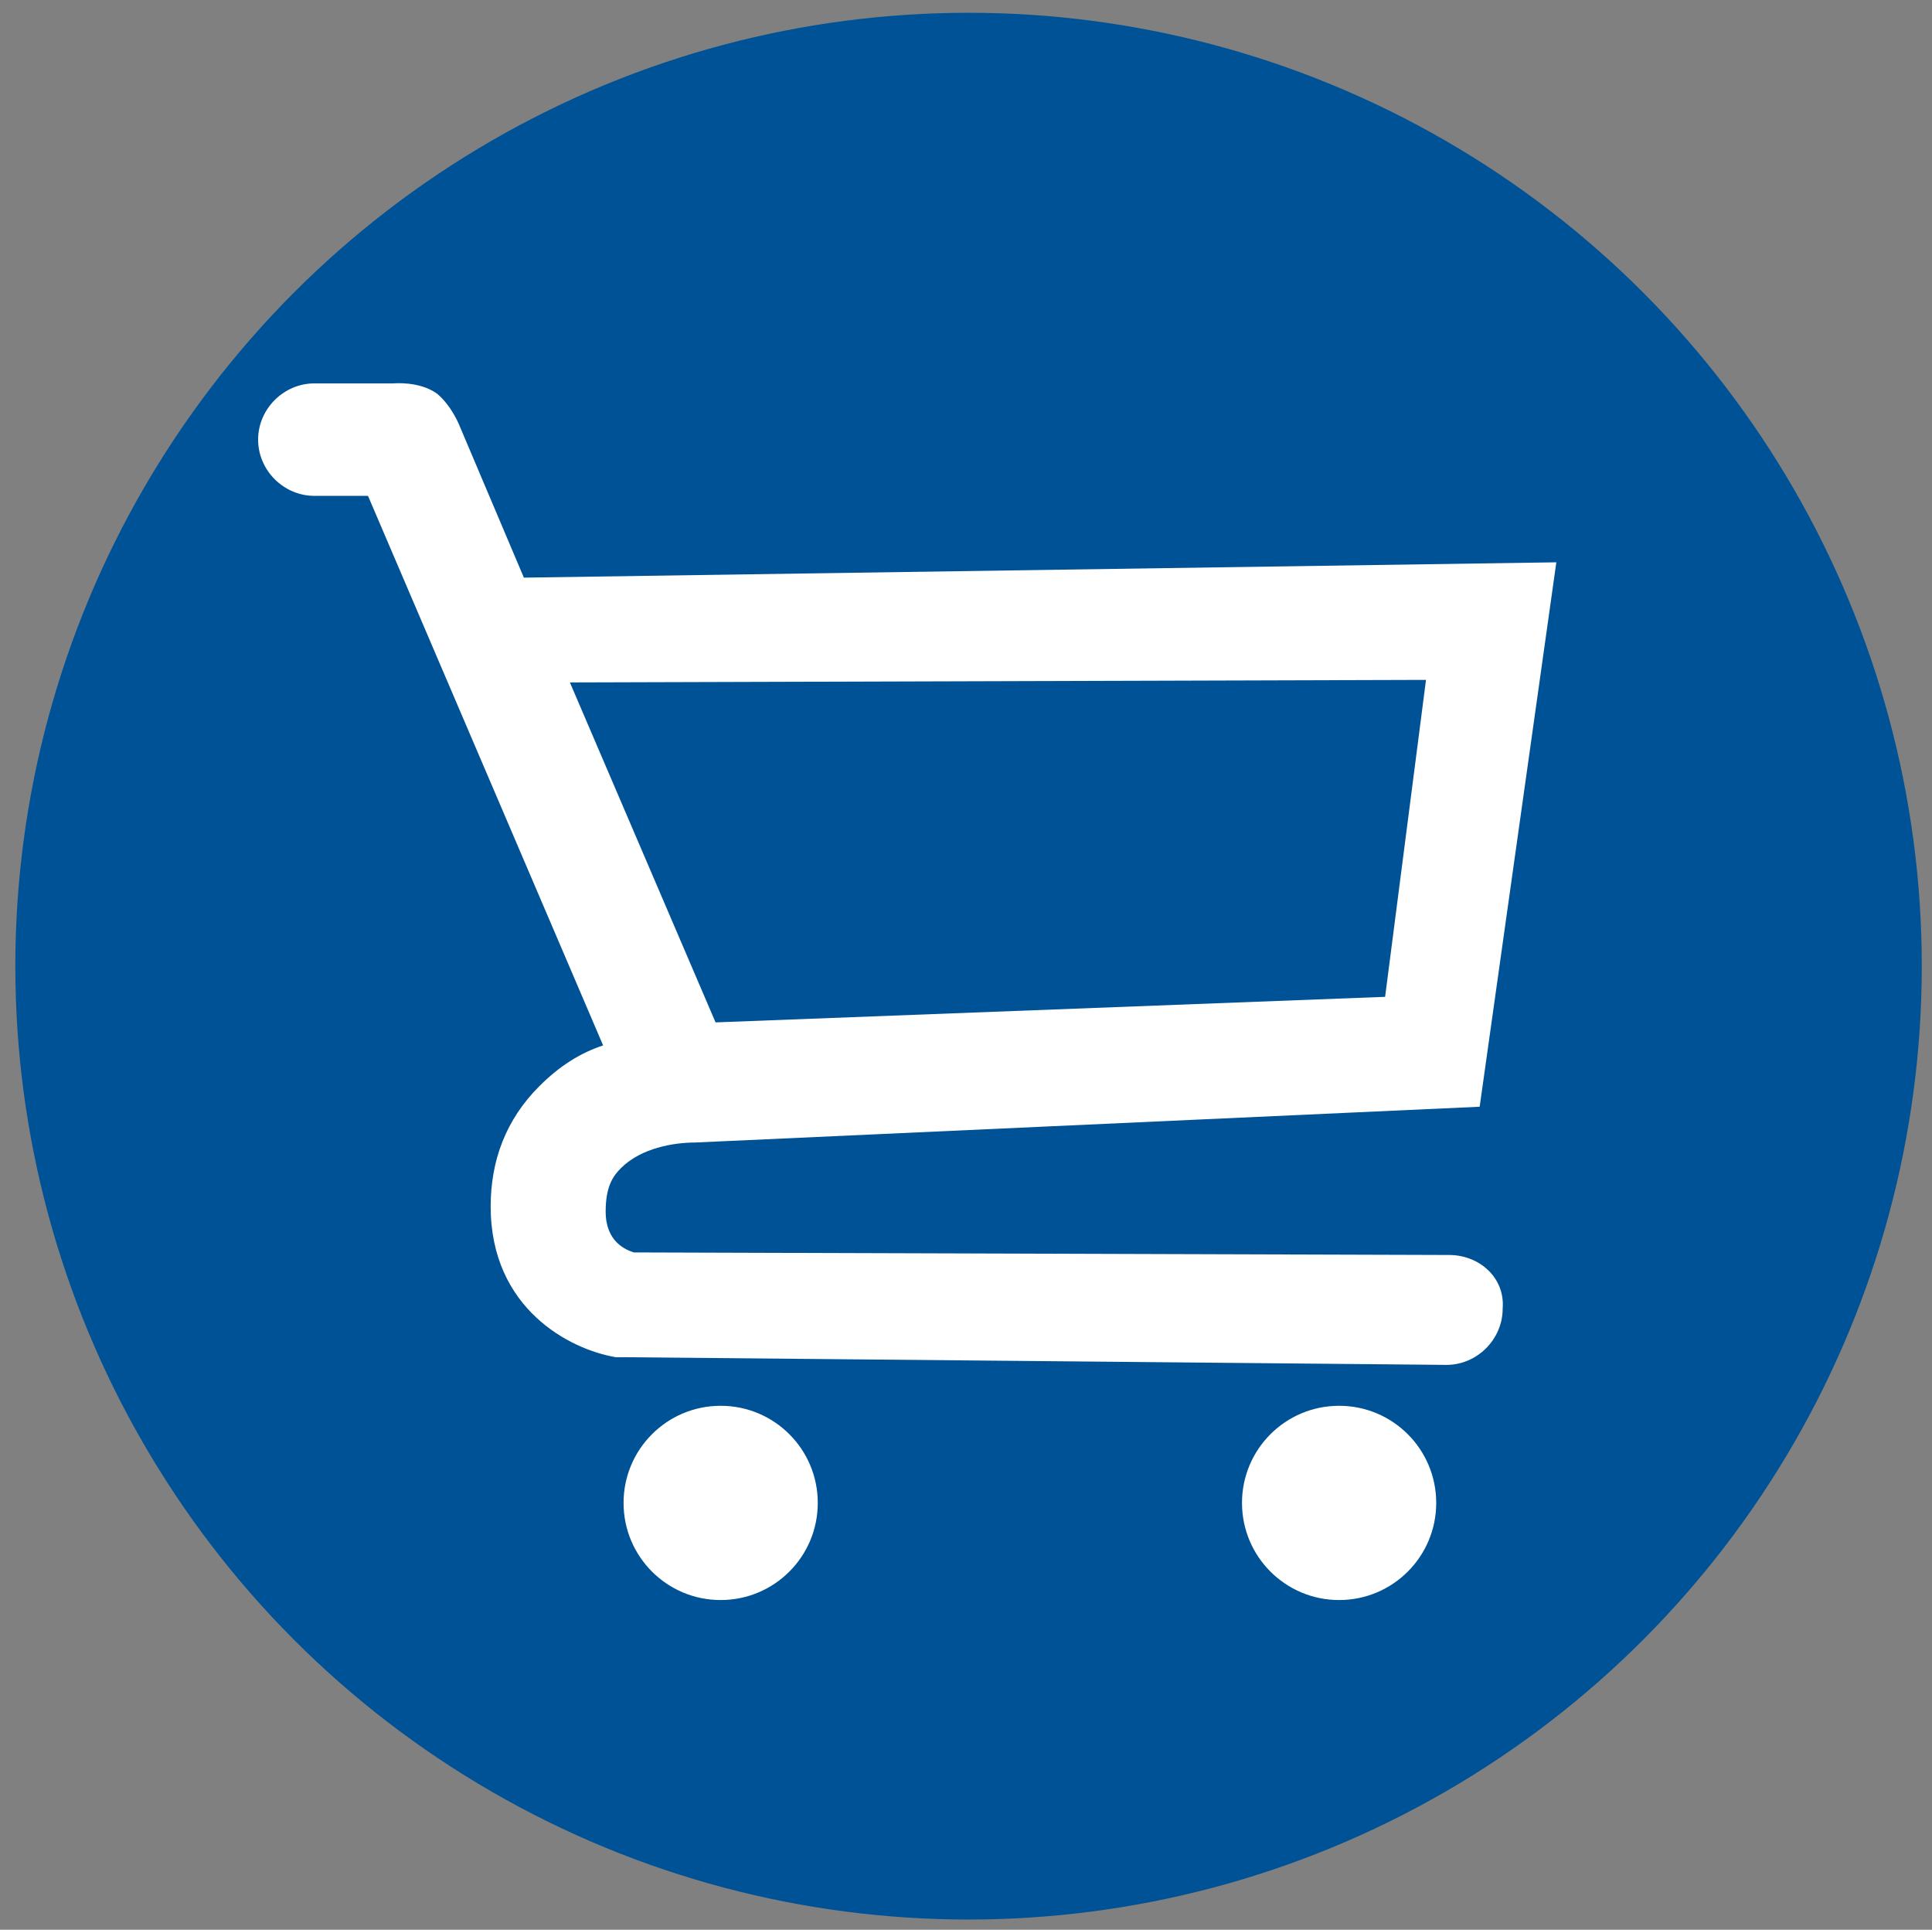<?xml version="1.0" encoding="utf-8"?>
<!-- Generator: Adobe Illustrator 27.2.0, SVG Export Plug-In . SVG Version: 6.00 Build 0)  -->
<svg version="1.1" id="Layer_1" xmlns="http://www.w3.org/2000/svg" xmlns:xlink="http://www.w3.org/1999/xlink" x="0px" y="0px"
	 viewBox="0 0 75.6 75.5" style="enable-background:new 0 0 75.6 75.5;" xml:space="preserve">
<rect x="0" y="0" width="75.6" height="75.5" fill="#808080" stroke="none"/>
<style type="text/css">
	.st0{fill:#005296;}
	.st1{fill:#FFFFFF;}
</style>
<circle class="st0" cx="37.9" cy="37.8" r="37.3"/>
<g>
	<path class="st1" d="M56.7,49.1l-31.9-0.1c-0.3-0.1-1.1-0.4-1.1-1.6c0-1,0.3-1.4,0.6-1.7c0.8-0.8,2.1-1,2.9-1l30.7-1.4l3-21.3
		l-40.4,0.6L18,16.7c0,0-0.3-0.8-0.9-1.3c-0.7-0.5-1.7-0.4-1.7-0.4h-3.1c-1.2,0-2.2,1-2.2,2.2c0,1.2,1,2.2,2.2,2.2h2.1l9.2,21.5
		c-0.9,0.3-1.7,0.8-2.5,1.6c-1.3,1.3-1.9,2.9-1.9,4.7c0,4,3.1,5.6,4.9,5.9h0.1h0.3l32.1,0.3c1.2,0,2.2-1,2.2-2.2
		C58.9,50,57.9,49.1,56.7,49.1L56.7,49.1z M55.8,26.6L54.2,39L28,40l-5.7-13.3L55.8,26.6z"/>
	<path class="st1" d="M32,58.8c0,2.1-1.7,3.8-3.8,3.8s-3.8-1.7-3.8-3.8c0-2.1,1.7-3.8,3.8-3.8S32,56.7,32,58.8"/>
	<path class="st1" d="M56.2,58.8c0,2.1-1.7,3.8-3.8,3.8c-2.1,0-3.8-1.7-3.8-3.8c0-2.1,1.7-3.8,3.8-3.8C54.5,55,56.2,56.7,56.2,58.8"
		/>
</g>
</svg>

